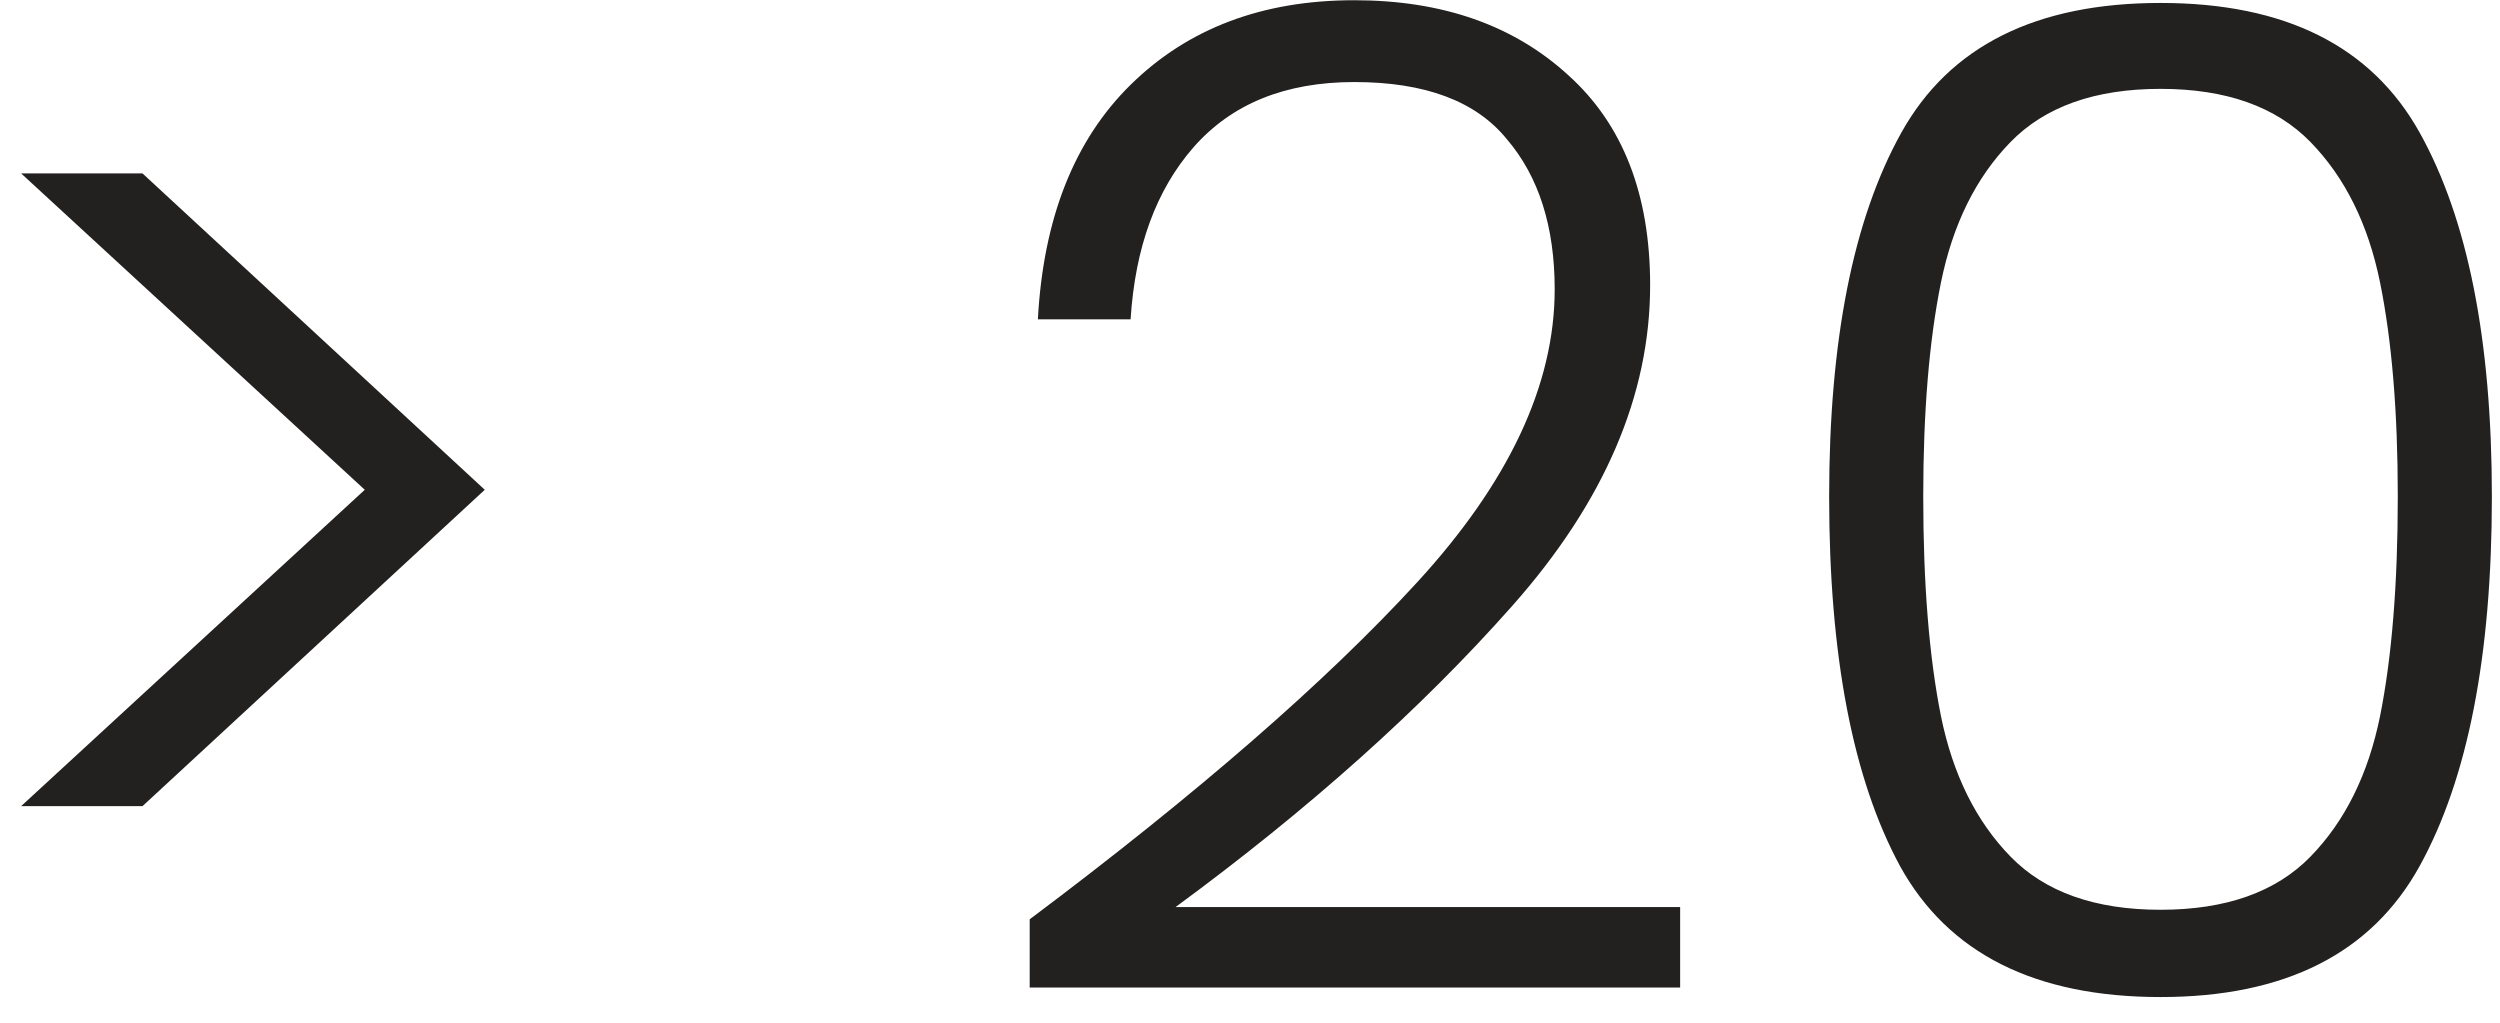 <?xml version="1.0" encoding="UTF-8"?> <svg xmlns="http://www.w3.org/2000/svg" width="88" height="36" viewBox="0 0 88 36" fill="none"><path d="M0.744 6.104H5.016L17.064 17.24L5.016 28.376H0.744L12.84 17.24L0.744 6.104ZM36.245 32.36C42.133 27.944 46.677 23.992 49.877 20.504C53.109 16.984 54.725 13.544 54.725 10.184C54.725 7.976 54.165 6.216 53.045 4.904C51.957 3.56 50.165 2.888 47.669 2.888C45.237 2.888 43.349 3.656 42.005 5.192C40.693 6.696 39.957 8.712 39.797 11.24H36.533C36.725 7.688 37.813 4.936 39.797 2.984C41.813 1 44.437 0.008 47.669 0.008C50.773 0.008 53.285 0.888 55.205 2.648C57.125 4.376 58.085 6.84 58.085 10.04C58.085 13.912 56.469 17.672 53.237 21.32C50.037 24.936 46.085 28.472 41.381 31.928H59.141V34.76H36.245V32.36ZM64.386 17.48C64.386 11.976 65.234 7.704 66.93 4.664C68.626 1.624 71.666 0.104 76.05 0.104C80.434 0.104 83.474 1.624 85.17 4.664C86.866 7.704 87.714 11.976 87.714 17.48C87.714 23.08 86.866 27.416 85.17 30.488C83.474 33.56 80.434 35.096 76.05 35.096C71.634 35.096 68.578 33.56 66.882 30.488C65.218 27.416 64.386 23.08 64.386 17.48ZM84.402 17.48C84.402 14.504 84.194 11.992 83.778 9.944C83.362 7.896 82.546 6.248 81.33 5C80.114 3.752 78.354 3.128 76.05 3.128C73.746 3.128 71.986 3.752 70.77 5C69.554 6.248 68.738 7.896 68.322 9.944C67.906 11.992 67.698 14.504 67.698 17.48C67.698 20.552 67.906 23.128 68.322 25.208C68.738 27.256 69.554 28.904 70.77 30.152C71.986 31.4 73.746 32.024 76.05 32.024C78.354 32.024 80.114 31.4 81.33 30.152C82.546 28.904 83.362 27.256 83.778 25.208C84.194 23.128 84.402 20.552 84.402 17.48Z" fill="#232020"></path></svg> 